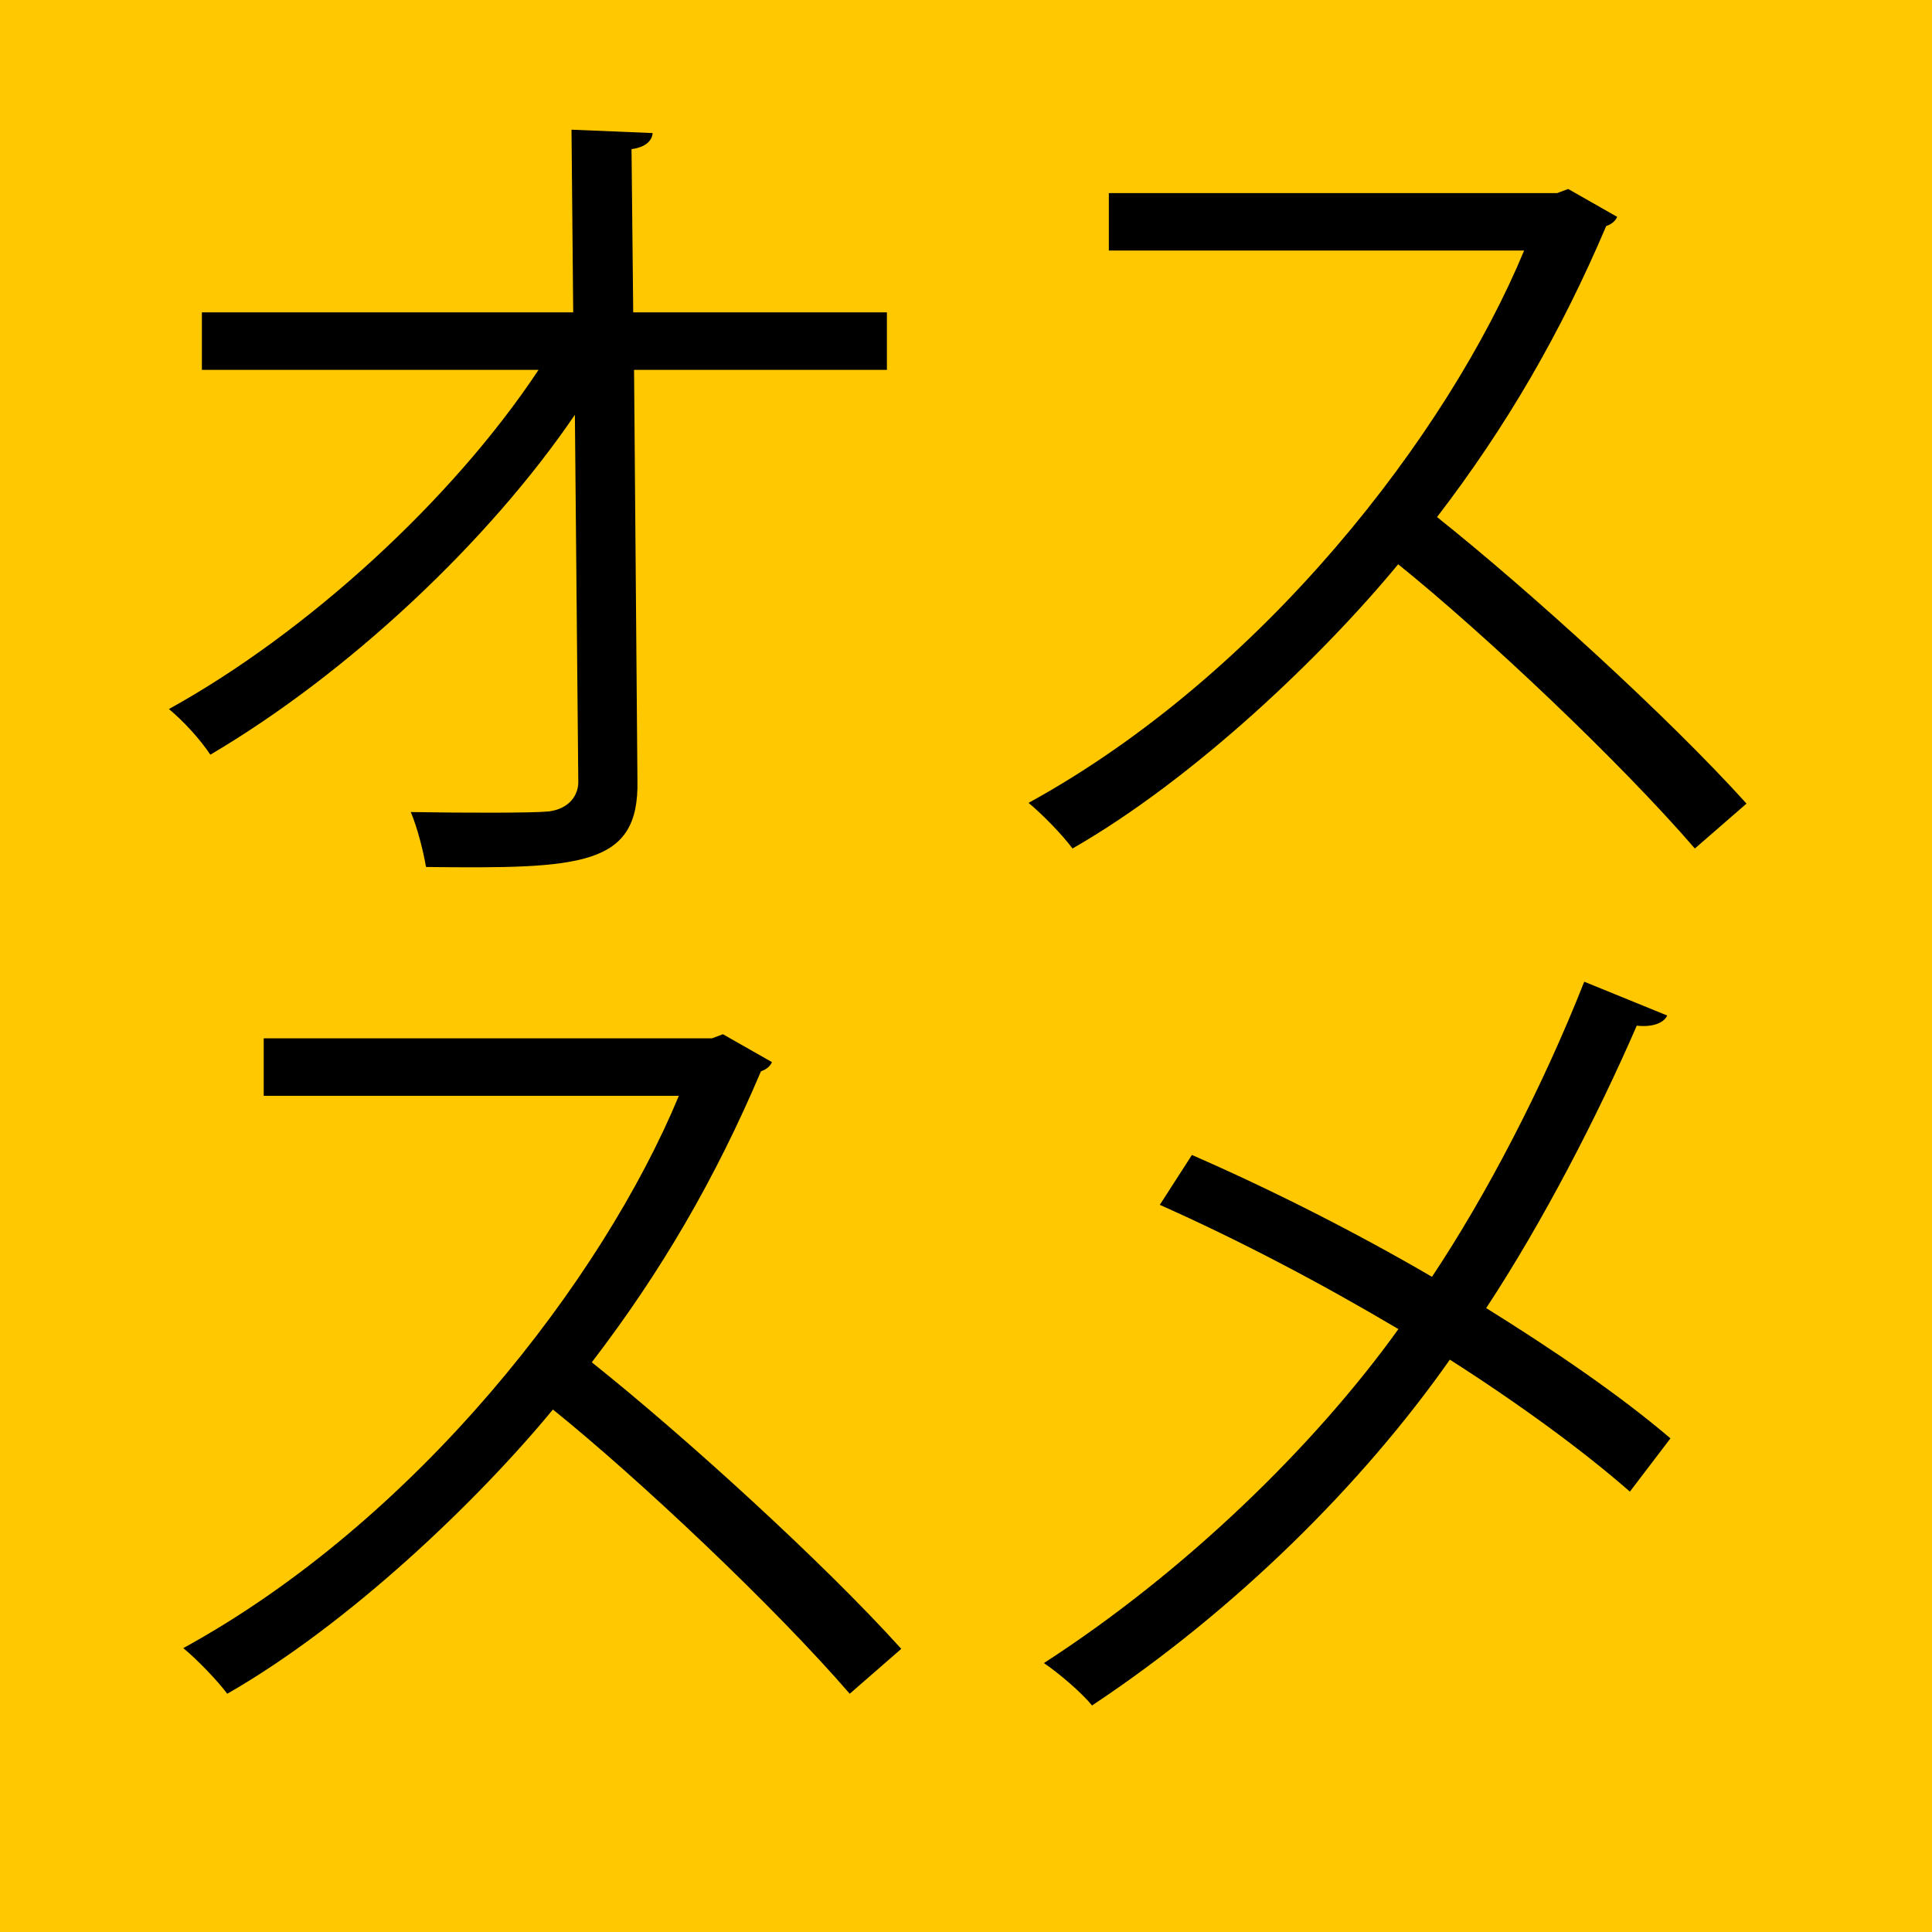 <?xml version="1.0" encoding="utf-8"?>
<!-- Generator: Adobe Illustrator 16.2.0, SVG Export Plug-In . SVG Version: 6.00 Build 0)  -->
<!DOCTYPE svg PUBLIC "-//W3C//DTD SVG 1.1//EN" "http://www.w3.org/Graphics/SVG/1.1/DTD/svg11.dtd">
<svg version="1.1" id="レイヤー_1" xmlns="http://www.w3.org/2000/svg" xmlns:xlink="http://www.w3.org/1999/xlink" x="0px"
	 y="0px" width="16px" height="16px" viewBox="0 0 16 16" enable-background="new 0 0 16 16" xml:space="preserve">
<rect fill="#FFC800" width="16" height="16"/>
<g>
	<path d="M7.345,3.063H5.251l0.028,3.403c0.014,0.708-0.462,0.729-1.751,0.714c-0.021-0.125-0.07-0.322-0.126-0.455
		C3.865,6.733,4.418,6.733,4.544,6.72c0.168-0.021,0.252-0.134,0.245-0.26L4.761,3.435C4.047,4.485,2.884,5.577,1.742,6.25
		C1.658,6.124,1.525,5.977,1.399,5.872c1.142-0.631,2.346-1.73,3.061-2.809H1.672V2.587h3.075L4.733,1.074l0.672,0.028
		C5.398,1.179,5.328,1.222,5.23,1.235l0.014,1.352h2.101V3.063z"/>
	<path d="M13.393,1.796c-0.015,0.035-0.05,0.063-0.091,0.076c-0.379,0.89-0.826,1.66-1.401,2.41
		c0.764,0.609,1.912,1.652,2.563,2.373l-0.428,0.372c-0.615-0.714-1.743-1.779-2.457-2.354c-0.617,0.749-1.682,1.772-2.697,2.354
		c-0.076-0.104-0.245-0.28-0.364-0.378c1.94-1.064,3.474-3.055,4.104-4.574H9.183V1.599h3.713l0.091-0.034L13.393,1.796z"/>
</g>
<g>
	<path d="M6.393,8.796C6.379,8.831,6.344,8.858,6.302,8.872c-0.378,0.89-0.826,1.66-1.401,2.41c0.764,0.609,1.912,1.652,2.563,2.373
		l-0.427,0.372c-0.616-0.714-1.744-1.779-2.458-2.354c-0.617,0.749-1.681,1.772-2.697,2.354c-0.077-0.104-0.245-0.28-0.364-0.378
		c1.94-1.064,3.474-3.055,4.104-4.574H2.184V8.599h3.712l0.091-0.034L6.393,8.796z"/>
	<path d="M9.871,9.565c0.658,0.287,1.352,0.638,1.988,1.009c0.448-0.673,0.91-1.555,1.261-2.444l0.687,0.28
		c-0.027,0.063-0.126,0.099-0.252,0.084c-0.322,0.743-0.777,1.625-1.247,2.339c0.54,0.336,1.1,0.715,1.526,1.079l-0.336,0.441
		c-0.385-0.337-0.91-0.722-1.491-1.093c-0.722,1.029-1.772,2.073-2.963,2.864c-0.084-0.104-0.28-0.272-0.399-0.351
		c1.17-0.756,2.242-1.799,2.936-2.766c-0.639-0.379-1.317-0.736-1.976-1.029L9.871,9.565z"/>
</g>
</svg>

